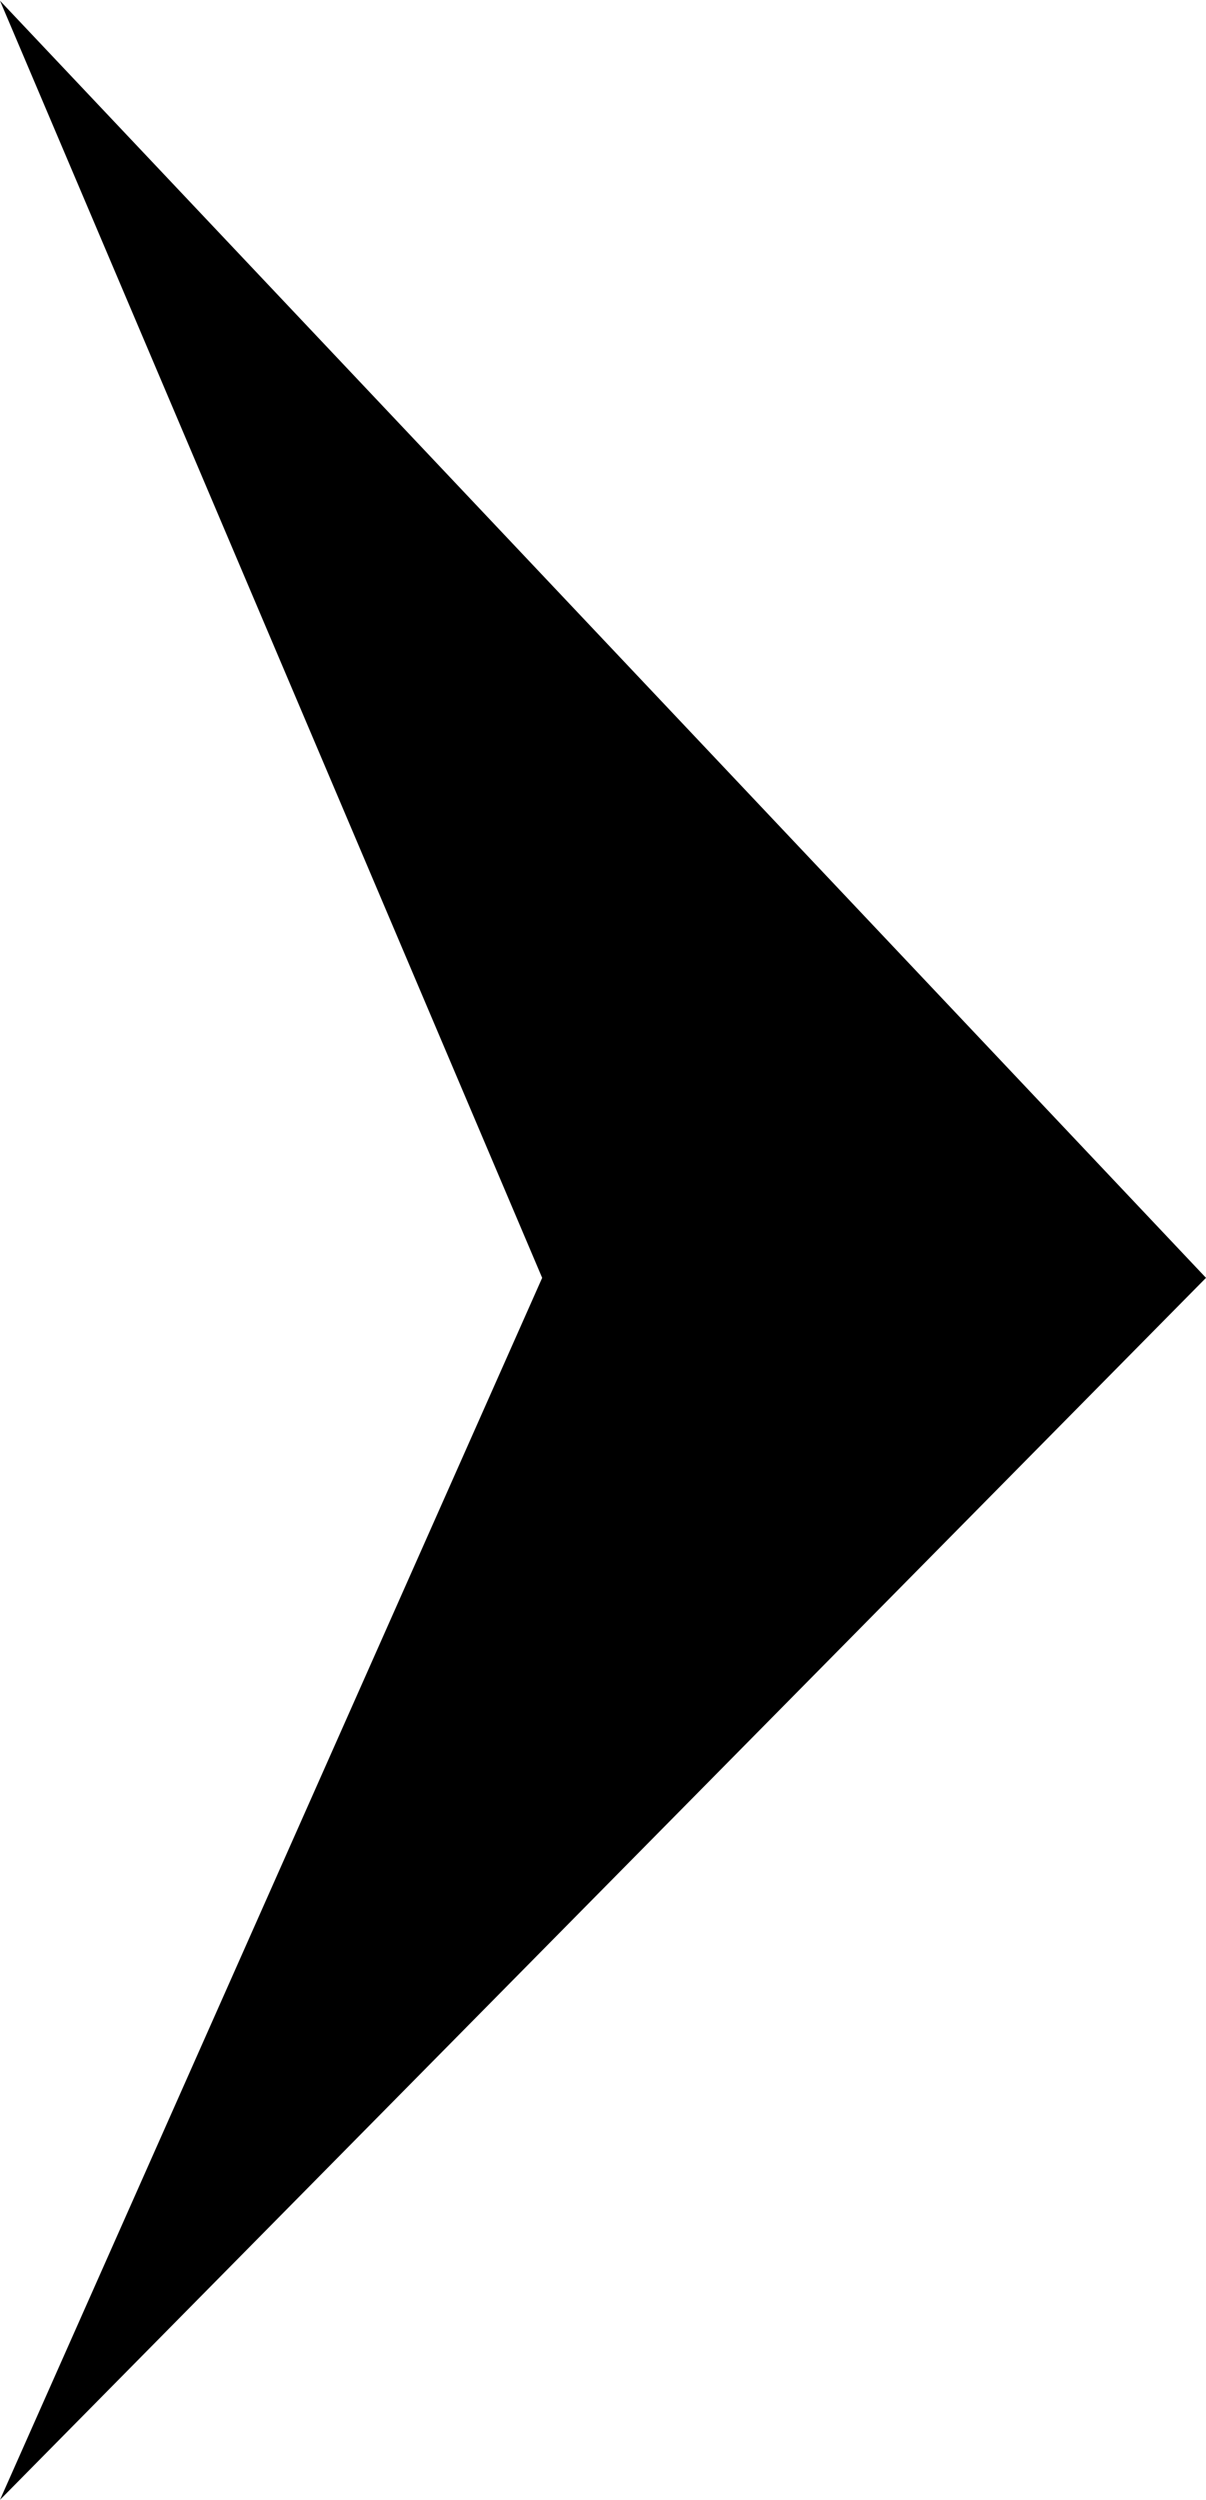 <svg xmlns="http://www.w3.org/2000/svg" width="6.909" height="14.32" viewBox="0 0 6.909 14.32">
  <path id="Arrow" d="M1266.419,169.1l6.909,7.316-6.909,7,3.106-7Z" transform="translate(-1266.419 -169.096)"/>
</svg>
